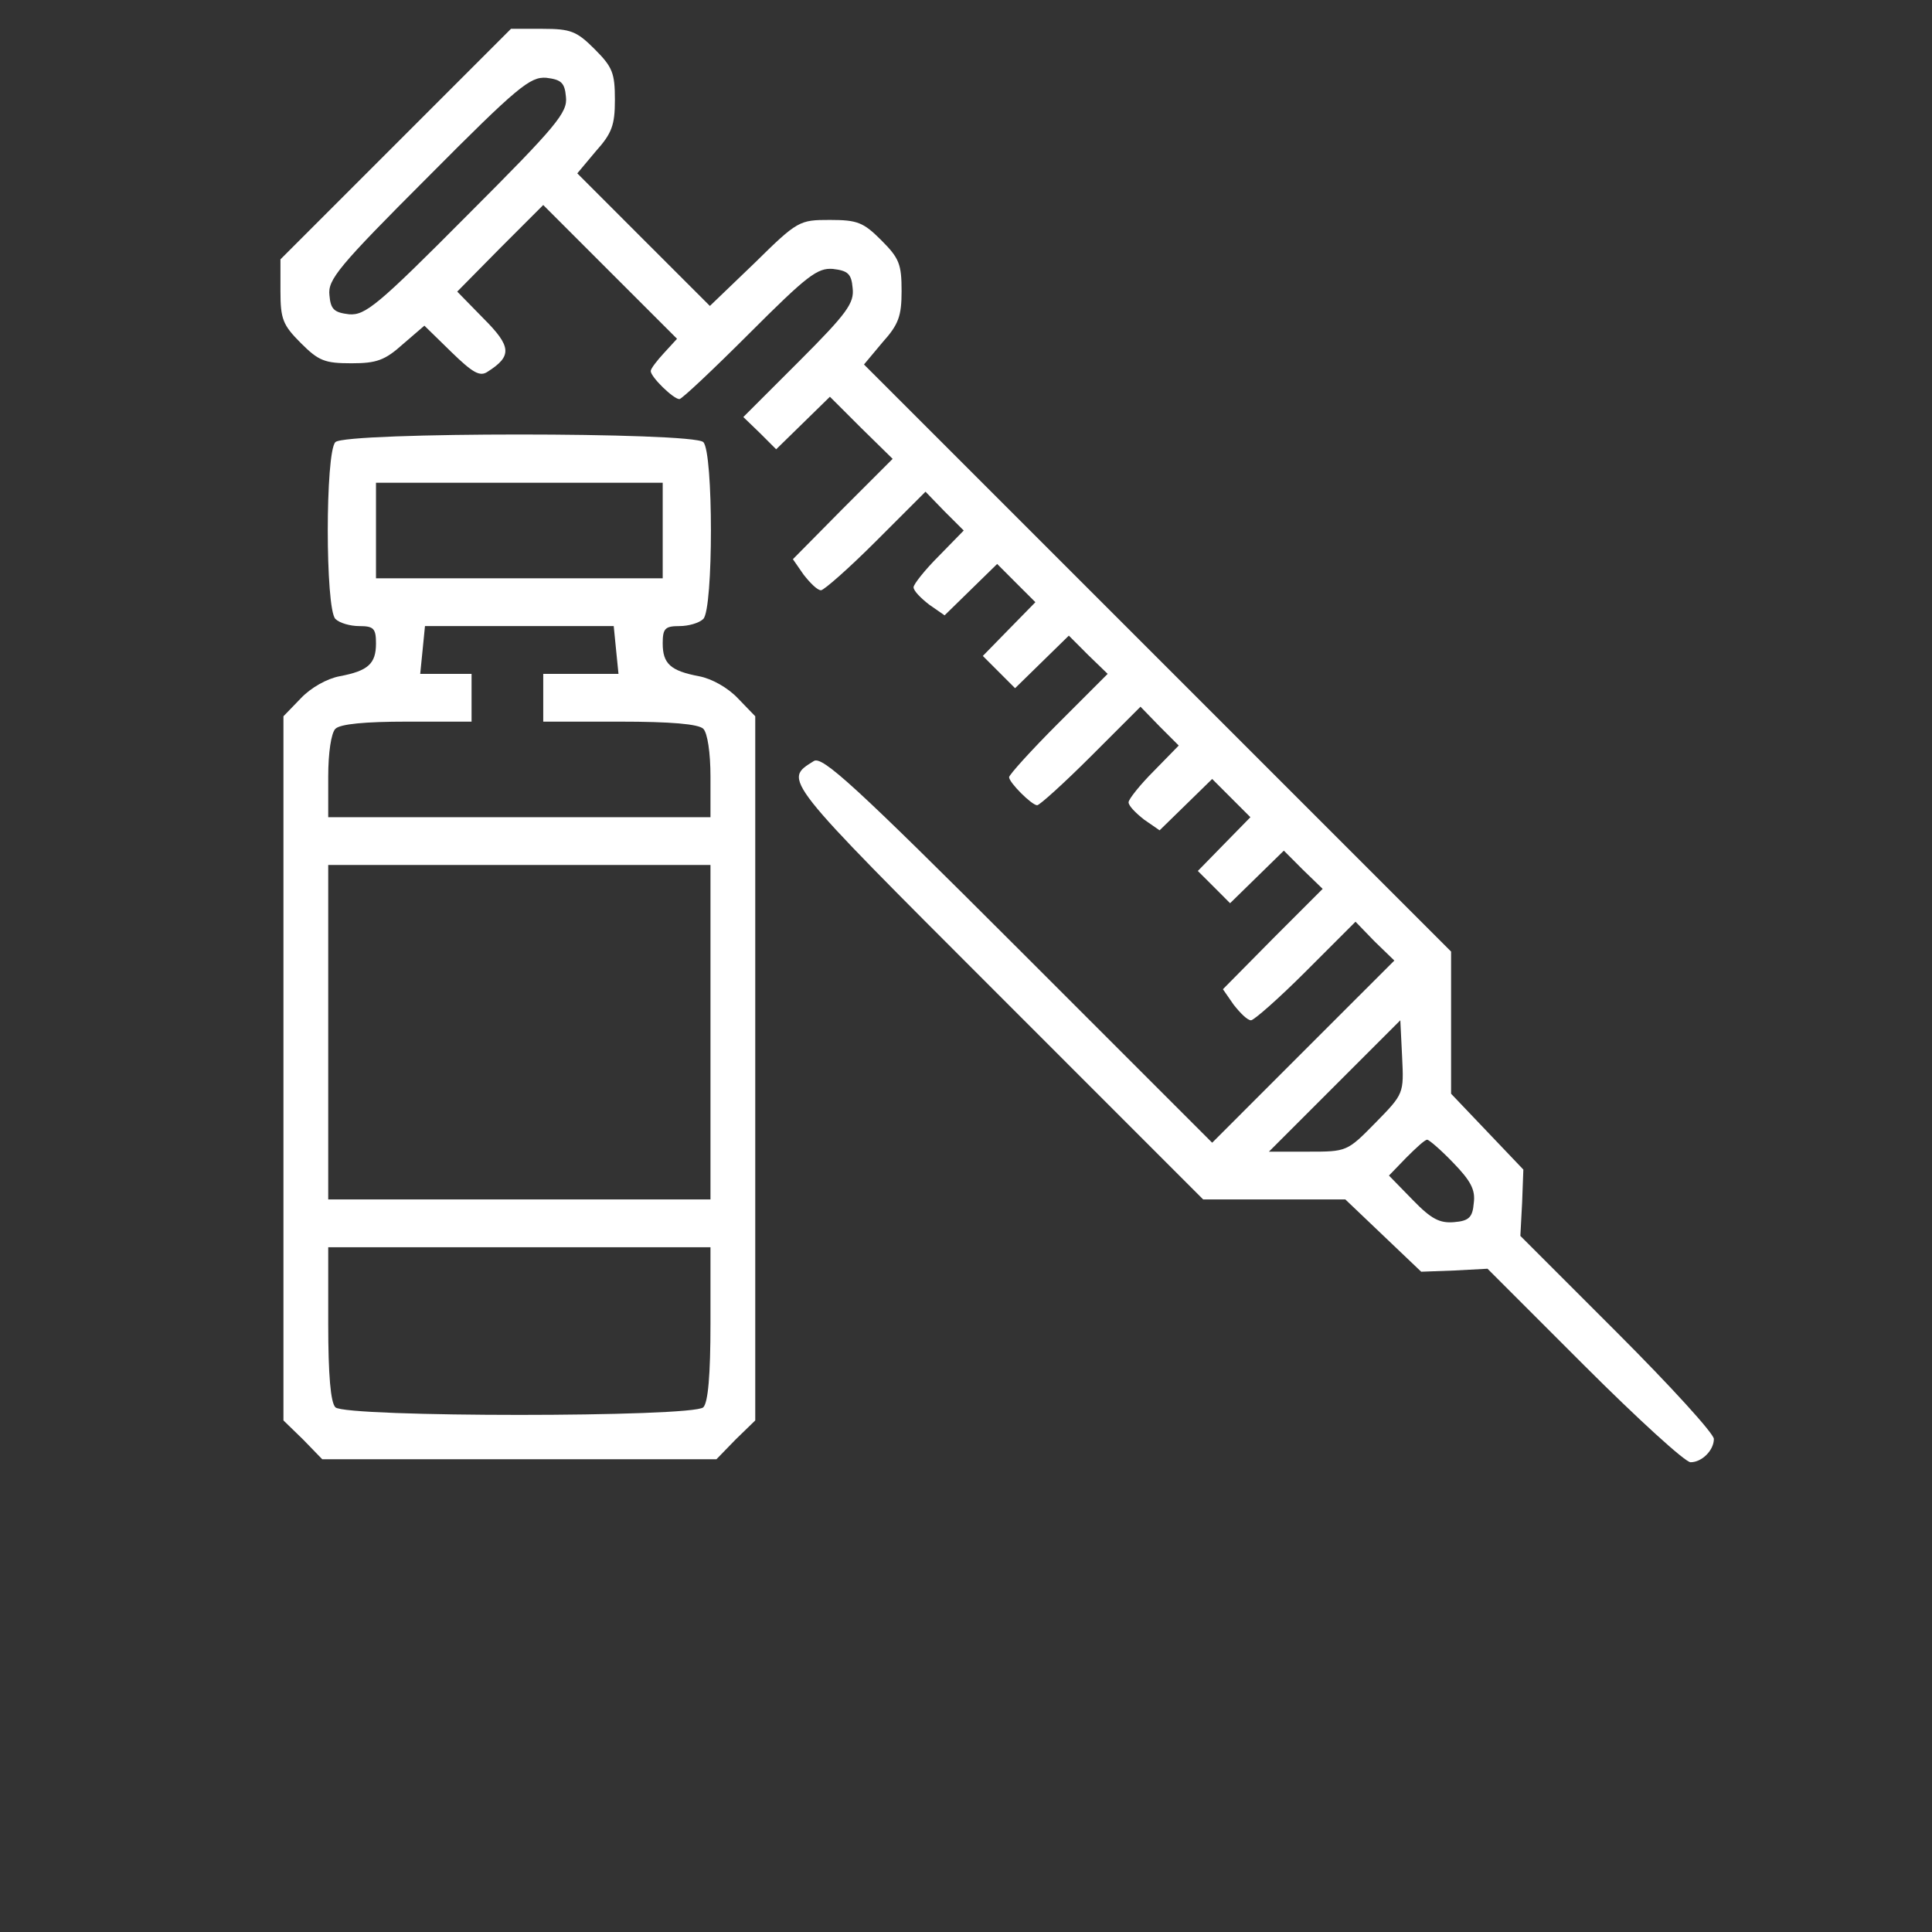 <svg width="62" height="62" viewBox="0 0 62 62" fill="none" xmlns="http://www.w3.org/2000/svg">
<rect x="0" y="0" width="62" height="62" fill="#333333" stroke="none"/>
<path d="M12.699 4.624L9 8.323V9.339C9 10.24 9.077 10.431 9.652 11.007C10.227 11.582 10.418 11.658 11.281 11.658C12.086 11.658 12.354 11.562 12.929 11.045L13.619 10.451L14.482 11.294C15.172 11.965 15.402 12.099 15.651 11.927C16.437 11.428 16.418 11.121 15.517 10.221L14.673 9.358L16.053 7.959L17.433 6.579L19.58 8.726L21.727 10.872L21.305 11.332C21.075 11.582 20.883 11.831 20.883 11.907C20.883 12.099 21.612 12.808 21.803 12.808C21.88 12.808 22.896 11.85 24.046 10.7C25.905 8.841 26.231 8.591 26.729 8.63C27.208 8.687 27.323 8.783 27.362 9.243C27.419 9.722 27.189 10.048 25.656 11.582L23.854 13.383L24.391 13.901L24.908 14.418L25.771 13.575L26.633 12.732L27.63 13.728L28.646 14.725L27.036 16.335L25.445 17.945L25.79 18.443C26.001 18.712 26.231 18.942 26.346 18.942C26.442 18.942 27.247 18.232 28.109 17.37L29.7 15.779L30.313 16.412L30.927 17.025L30.122 17.849C29.681 18.29 29.317 18.75 29.317 18.846C29.317 18.961 29.547 19.191 29.815 19.401L30.313 19.747L31.157 18.922L32 18.098L32.613 18.712L33.227 19.325L32.383 20.187L31.54 21.05L32.057 21.567L32.575 22.085L33.438 21.241L34.3 20.398L34.913 21.012L35.546 21.625L33.955 23.216C33.093 24.078 32.383 24.864 32.383 24.941C32.383 25.113 33.112 25.841 33.284 25.841C33.361 25.841 34.147 25.132 35.009 24.27L36.6 22.679L37.213 23.311L37.827 23.925L37.022 24.749C36.581 25.19 36.217 25.65 36.217 25.746C36.217 25.861 36.447 26.091 36.715 26.302L37.213 26.646L38.057 25.822L38.9 24.998L39.513 25.611L40.127 26.225L39.283 27.087L38.44 27.95L38.958 28.467L39.475 28.985L40.337 28.142L41.2 27.298L41.813 27.912L42.446 28.525L40.836 30.135L39.245 31.745L39.59 32.243C39.801 32.511 40.031 32.742 40.146 32.742C40.242 32.742 41.047 32.032 41.909 31.17L43.5 29.579L44.113 30.212L44.746 30.825L41.813 33.757L38.9 36.671L32.671 30.442C27.419 25.19 26.384 24.251 26.116 24.423C25.138 25.037 25.043 24.922 32 31.879L38.612 38.492H40.893H43.174L44.401 39.661L45.608 40.811L46.663 40.772L47.736 40.715L50.841 43.82C52.547 45.526 54.08 46.925 54.252 46.925C54.617 46.925 55 46.541 55 46.177C55 46.005 53.601 44.471 51.895 42.766L48.79 39.661L48.847 38.587L48.886 37.533L47.736 36.326L46.567 35.099V32.818V30.537L37.137 21.107L27.726 11.697L28.32 10.987C28.837 10.412 28.933 10.144 28.933 9.339C28.933 8.476 28.857 8.285 28.282 7.71C27.707 7.135 27.515 7.058 26.633 7.058C25.656 7.058 25.598 7.077 24.218 8.438L22.781 9.818L20.653 7.691L18.526 5.563L19.12 4.854C19.637 4.279 19.733 4.011 19.733 3.206C19.733 2.343 19.657 2.151 19.082 1.576C18.507 1.001 18.315 0.925 17.414 0.925H16.398L12.699 4.624ZM18.162 3.11C18.219 3.608 17.874 4.03 14.999 6.905C12.124 9.799 11.722 10.125 11.204 10.086C10.725 10.029 10.61 9.933 10.572 9.473C10.514 8.975 10.859 8.553 13.734 5.678C16.609 2.784 17.012 2.458 17.529 2.496C18.008 2.554 18.123 2.65 18.162 3.11ZM44.133 36.038C43.232 36.958 43.212 36.958 41.986 36.958H40.721L42.829 34.85L44.938 32.742L44.995 33.911C45.053 35.099 45.053 35.099 44.133 36.038ZM46.643 37.322C47.199 37.897 47.352 38.185 47.295 38.606C47.257 39.066 47.142 39.181 46.663 39.22C46.203 39.258 45.934 39.124 45.34 38.511L44.573 37.725L45.129 37.15C45.436 36.843 45.723 36.575 45.8 36.575C45.858 36.575 46.241 36.901 46.643 37.322Z" fill="white"/>
<path d="M10.763 14.188C10.437 14.514 10.437 19.536 10.763 19.862C10.897 19.996 11.242 20.092 11.53 20.092C11.99 20.092 12.066 20.168 12.066 20.647C12.066 21.299 11.817 21.529 10.897 21.702C10.495 21.778 9.977 22.066 9.652 22.411L9.096 22.986V34.275V45.583L9.728 46.197L10.341 46.829H16.666H22.991L23.605 46.197L24.237 45.583V34.275V22.986L23.681 22.411C23.356 22.066 22.838 21.778 22.436 21.702C21.516 21.529 21.267 21.299 21.267 20.647C21.267 20.168 21.343 20.092 21.803 20.092C22.091 20.092 22.436 19.996 22.57 19.862C22.896 19.536 22.896 14.514 22.57 14.188C22.244 13.862 11.089 13.862 10.763 14.188ZM21.267 17.025V18.558H16.666H12.066V17.025V15.492H16.666H21.267V17.025ZM19.771 20.858L19.848 21.625H18.641H17.433V22.392V23.158H19.887C21.535 23.158 22.416 23.235 22.57 23.388C22.704 23.522 22.8 24.155 22.8 24.922V26.225H16.666H10.533V24.922C10.533 24.155 10.629 23.522 10.763 23.388C10.916 23.235 11.702 23.158 13.063 23.158H15.133V22.392V21.625H14.309H13.485L13.562 20.858L13.638 20.092H16.666H19.695L19.771 20.858ZM22.8 33.125V38.492H16.666H10.533V33.125V27.758H16.666H22.8V33.125ZM22.8 42.478C22.8 44.127 22.723 45.008 22.57 45.162C22.244 45.487 11.089 45.487 10.763 45.162C10.61 45.008 10.533 44.127 10.533 42.478V40.025H16.666H22.8V42.478Z" fill="white"/>
</svg>
